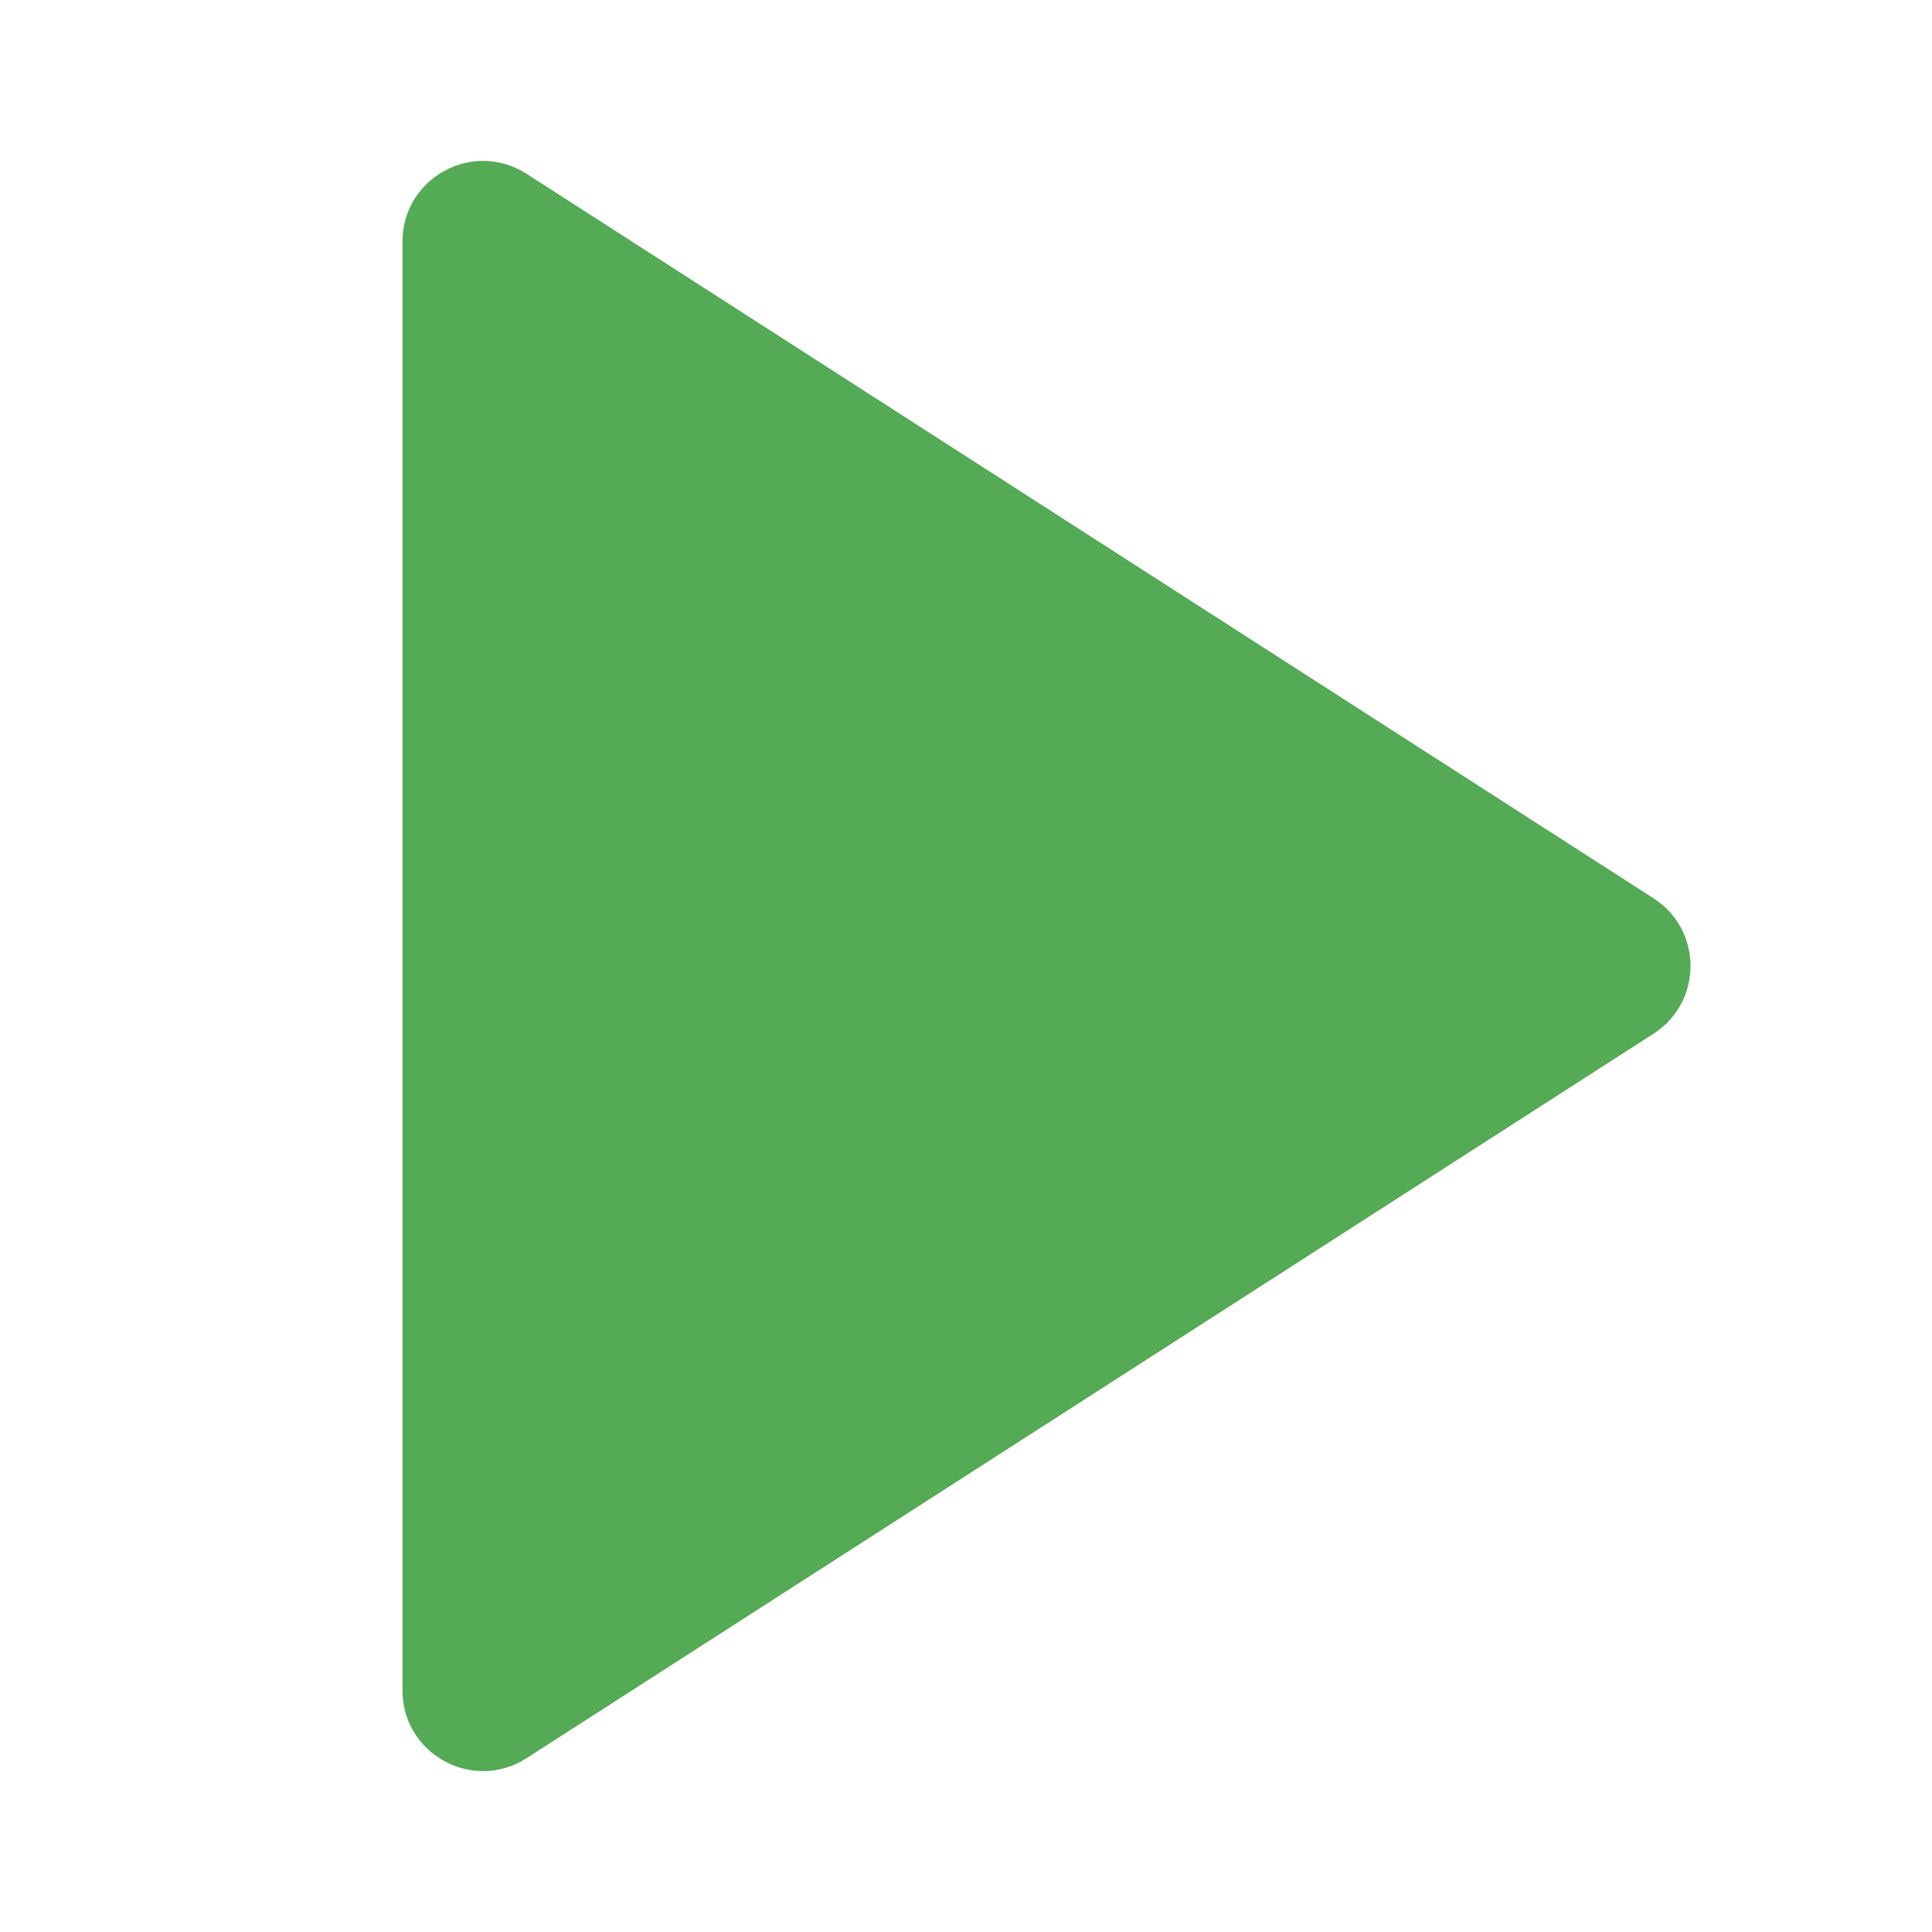 <?xml version="1.0" encoding="UTF-8"?>
<svg width="24px" height="24px" viewBox="0 0 24 24" version="1.1" xmlns="http://www.w3.org/2000/svg" xmlns:xlink="http://www.w3.org/1999/xlink">
    <defs>
        <path d="M6.541,2.159 L20.541,11.159 C21.153,11.552 21.153,12.448 20.541,12.841 L6.541,21.841 C5.875,22.269 5,21.791 5,21 L5,3 C5,2.209 5.875,1.731 6.541,2.159 Z" id="path-1"></path>
    </defs>
    <g id="Icons/play" stroke="none" stroke-width="1" fill="none" fill-rule="evenodd">
        <g id="icon">
            <use fill="#55aa55" xlink:href="#path-1"></use>
        </g>
    </g>
</svg>

